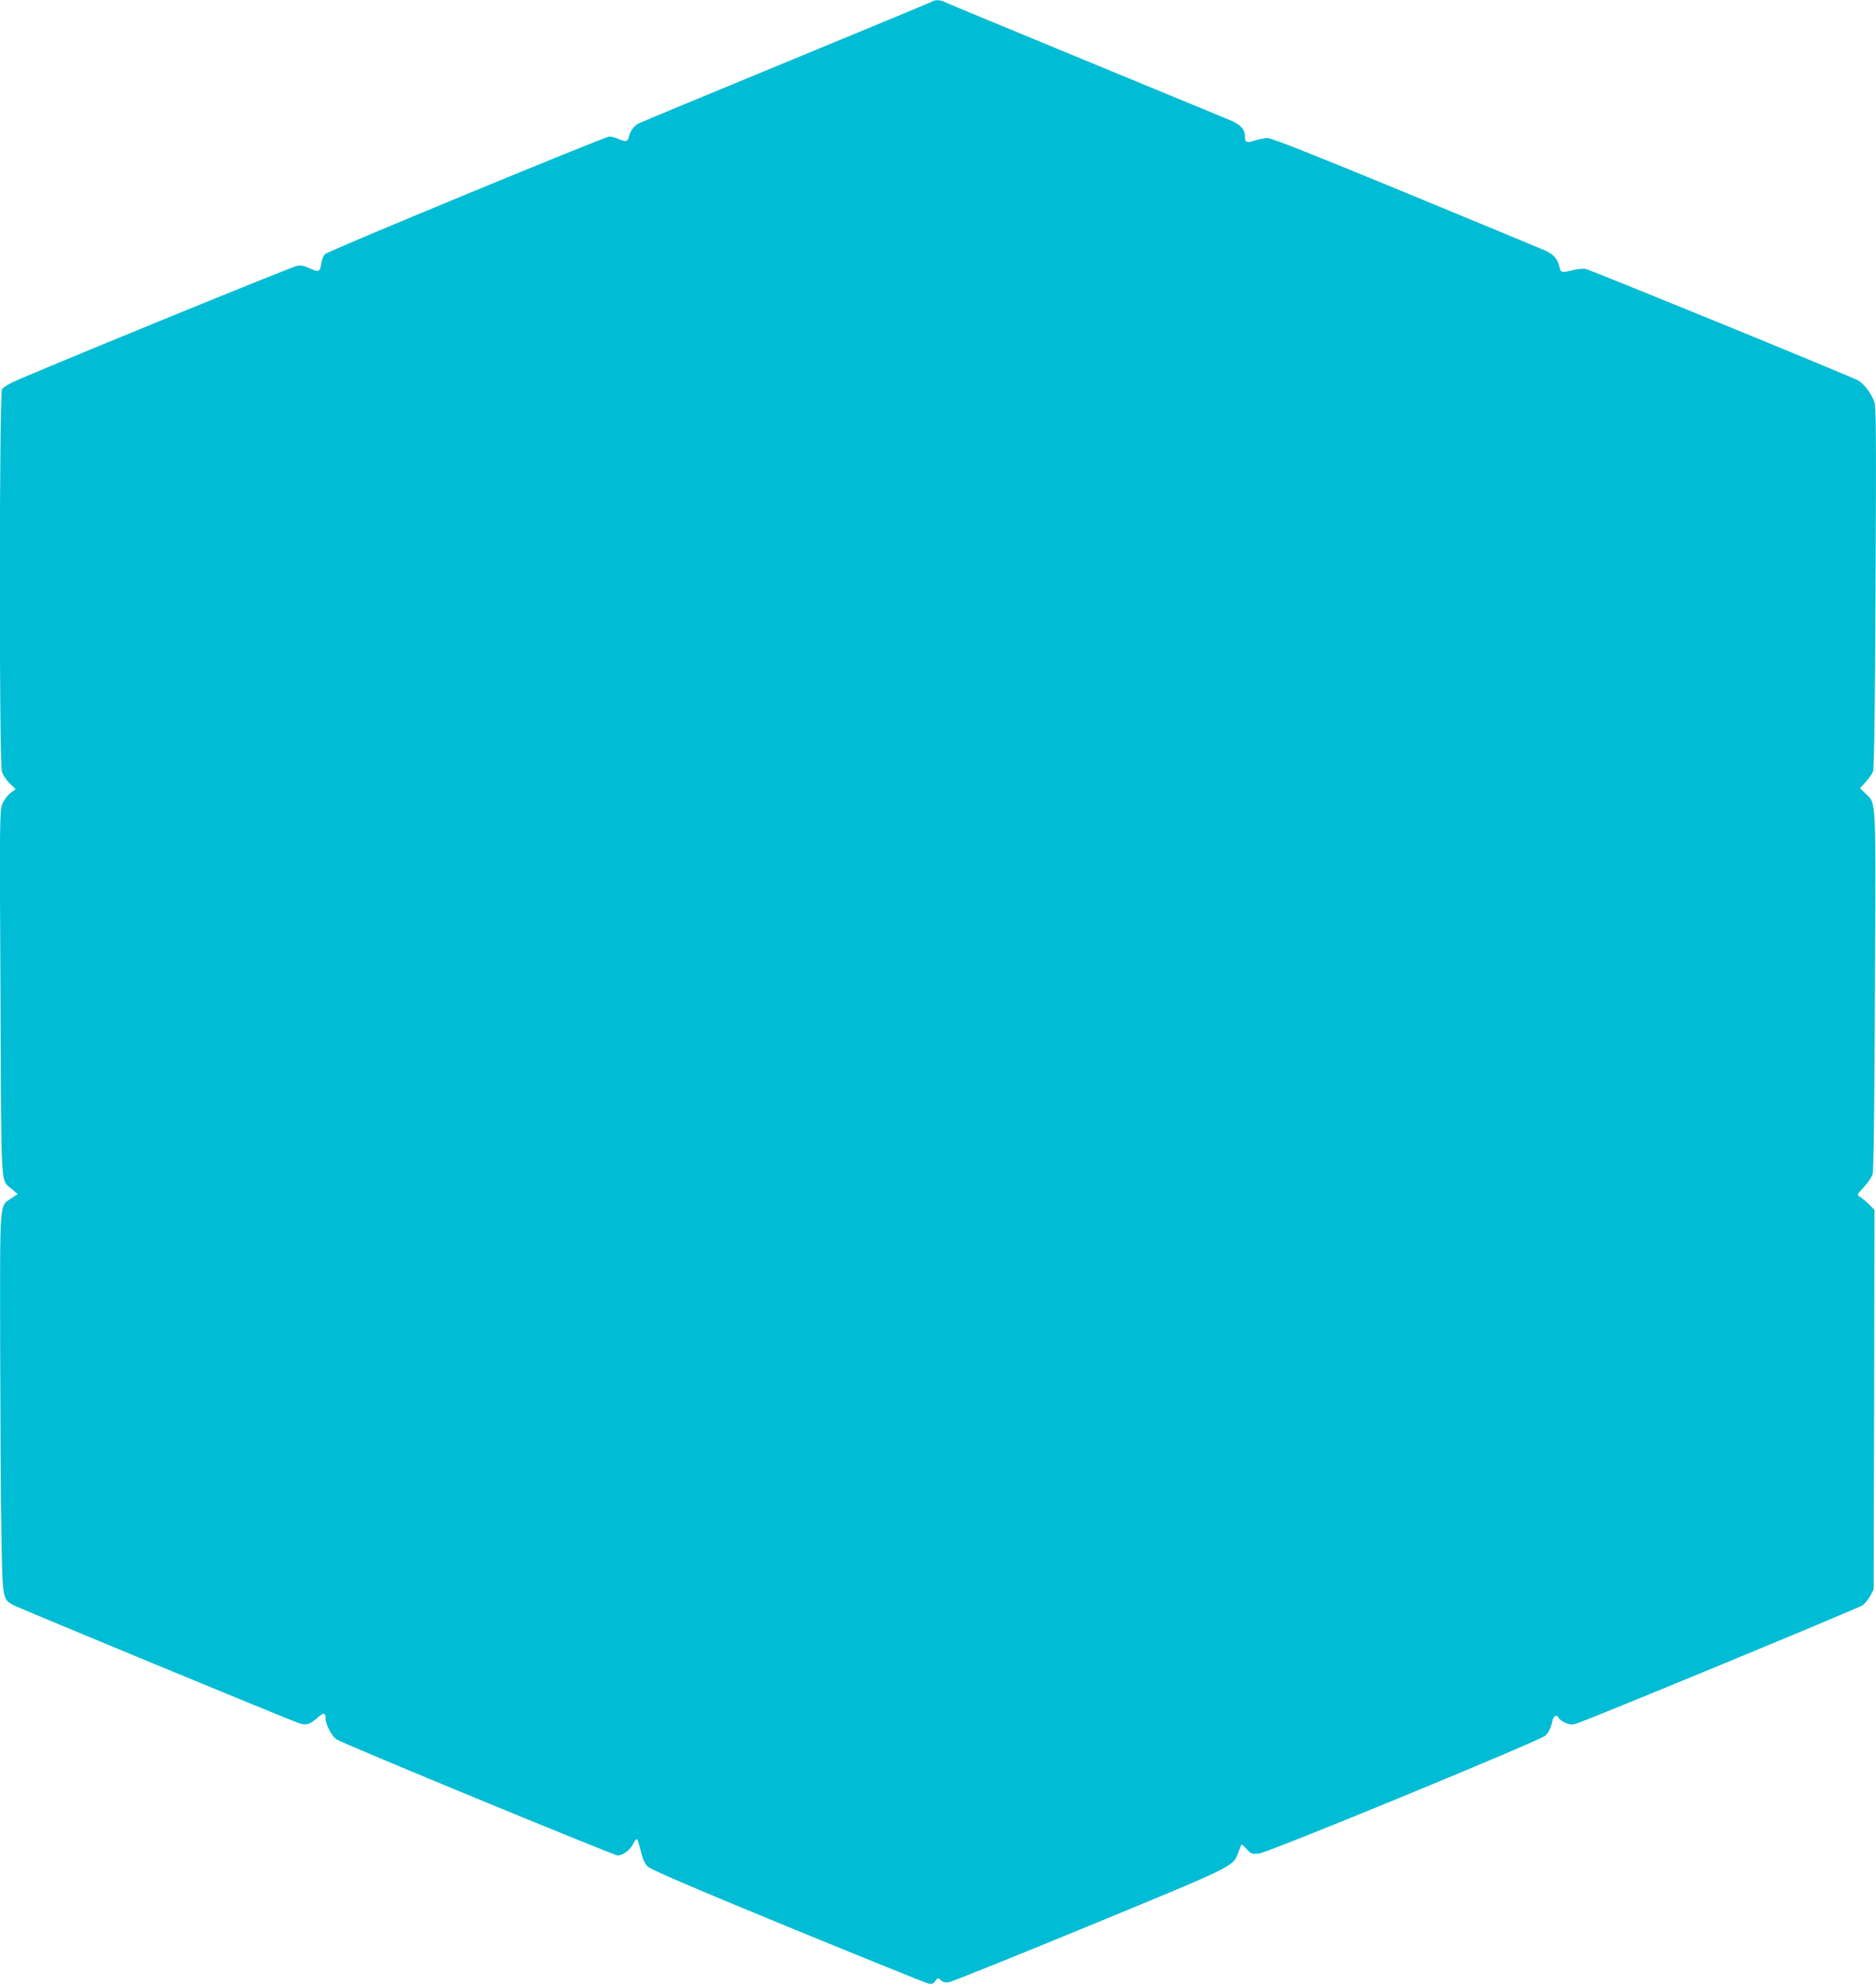<?xml version="1.0" standalone="no"?>
<!DOCTYPE svg PUBLIC "-//W3C//DTD SVG 20010904//EN"
 "http://www.w3.org/TR/2001/REC-SVG-20010904/DTD/svg10.dtd">
<svg version="1.0" xmlns="http://www.w3.org/2000/svg"
 width="1210pt" height="1280pt" viewBox="0 0 1210 1280"
 preserveAspectRatio="xMidYMid meet">
<g transform="translate(0,1280) scale(0.1,-0.1)"
fill="#00bcd4" stroke="none">
<path d="M6010 12789 c-8 -5 -431 -180 -940 -390 -509 -210 -937 -387 -951
-395 -30 -15 -53 -47 -63 -86 -7 -32 -19 -34 -69 -13 -20 8 -45 15 -57 15 -27
0 -1808 -735 -1832 -757 -10 -9 -21 -33 -24 -53 -10 -64 -16 -67 -73 -41 -35
17 -60 22 -83 18 -35 -5 -1753 -708 -1843 -754 -27 -14 -56 -32 -62 -41 -18
-23 -19 -2405 -1 -2465 7 -23 29 -56 51 -77 l38 -37 -35 -26 c-20 -16 -41 -45
-52 -72 -16 -43 -17 -119 -11 -1221 6 -1309 -1 -1194 75 -1260 l36 -31 -40
-27 c-79 -52 -74 7 -73 -949 1 -469 4 -1018 8 -1222 7 -413 7 -412 78 -452 35
-19 1747 -727 1837 -759 48 -18 73 -11 121 31 42 38 55 37 55 -3 0 -37 39
-112 70 -134 35 -25 1788 -748 1814 -748 34 0 81 35 100 75 10 20 21 33 25 29
5 -5 15 -40 25 -79 11 -48 25 -78 44 -97 19 -19 277 -130 904 -388 483 -198
891 -363 906 -366 23 -5 33 -1 45 17 16 22 17 22 36 4 15 -13 30 -16 53 -12
18 3 426 167 907 365 946 390 923 379 958 471 9 25 18 48 20 50 2 3 17 -10 34
-28 29 -32 33 -33 82 -28 62 7 1809 726 1844 759 22 20 37 52 47 101 7 28 30
37 39 14 3 -8 21 -22 41 -31 28 -13 44 -15 71 -7 60 16 1818 743 1848 763 15
11 37 38 50 61 l22 42 3 1224 2 1223 -37 37 c-21 20 -47 41 -58 47 -19 11 -18
14 26 61 25 27 51 65 57 84 7 22 12 420 15 1182 6 1275 10 1203 -60 1271 l-36
35 37 41 c20 23 42 53 47 68 7 18 13 416 16 1189 5 969 4 1167 -8 1195 -24 60
-70 118 -107 137 -75 38 -1727 713 -1756 718 -17 2 -51 -1 -76 -7 -77 -20 -83
-18 -91 17 -11 52 -37 83 -92 108 -29 12 -435 181 -903 374 -586 242 -862 351
-887 351 -20 0 -57 -7 -82 -15 -52 -18 -65 -14 -65 21 0 52 -26 80 -102 112
-40 17 -462 191 -938 387 -476 196 -878 363 -894 371 -33 16 -64 17 -86 3z"/>
</g>
</svg>
